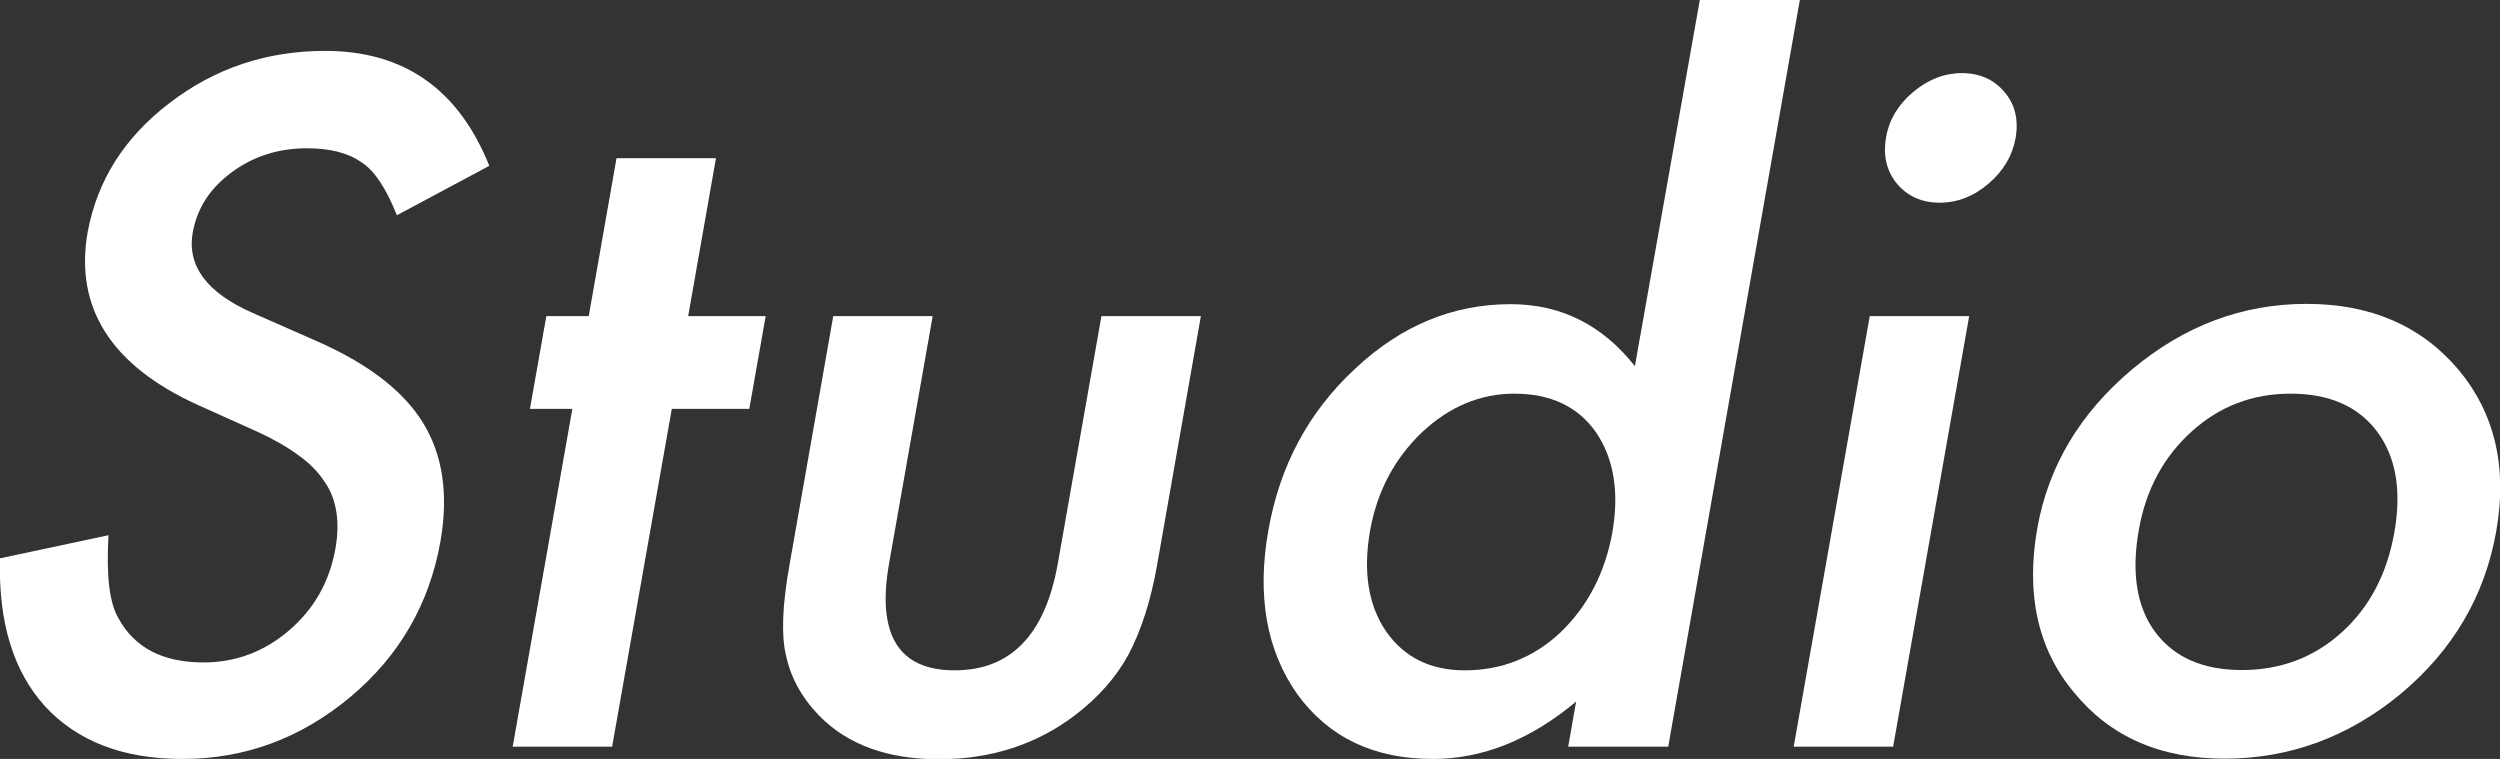 <?xml version="1.0" encoding="utf-8"?>
<!-- Generator: Adobe Illustrator 25.4.1, SVG Export Plug-In . SVG Version: 6.00 Build 0)  -->
<svg version="1.1" id="レイヤー_1" xmlns="http://www.w3.org/2000/svg" xmlns:xlink="http://www.w3.org/1999/xlink" x="0px"
	 y="0px" viewBox="0 0 85.48 25.95" style="enable-background:new 0 0 85.48 25.95;" xml:space="preserve">
<rect x="0" y="0" width="85.48" height="25.95" fill="#333333" stroke="none"/>
<style type="text/css">
	.st0{fill:#FFFFFF;}
</style>
<g>
	<path class="st0" d="M16.73,5.67l-3.16,1.69c-0.37-0.93-0.77-1.53-1.21-1.81c-0.45-0.32-1.07-0.48-1.87-0.48
		c-0.98,0-1.84,0.28-2.58,0.83C7.18,6.44,6.74,7.12,6.59,7.95c-0.2,1.14,0.48,2.06,2.05,2.75l2.16,0.95c1.76,0.77,2.98,1.7,3.66,2.8
		c0.68,1.1,0.88,2.46,0.6,4.06c-0.38,2.15-1.41,3.92-3.08,5.32c-1.69,1.41-3.6,2.12-5.74,2.12c-2.03,0-3.59-0.6-4.7-1.8
		c-1.09-1.2-1.6-2.89-1.54-5.06l3.71-0.79c-0.08,1.37,0.03,2.32,0.34,2.84c0.55,1.01,1.52,1.51,2.91,1.51c1.1,0,2.08-0.37,2.93-1.1
		c0.86-0.74,1.38-1.67,1.58-2.8c0.08-0.45,0.09-0.87,0.03-1.25s-0.19-0.73-0.41-1.04c-0.21-0.32-0.5-0.62-0.88-0.89
		c-0.38-0.28-0.83-0.54-1.37-0.79l-2.09-0.94c-2.96-1.35-4.21-3.33-3.75-5.92C3.33,6.17,4.25,4.7,5.8,3.52
		c1.55-1.19,3.32-1.78,5.32-1.78C13.81,1.74,15.68,3.05,16.73,5.67z"/>
	<path class="st0" d="M22.97,13.98l-2.04,11.55h-3.4l2.04-11.55h-1.45l0.56-3.17h1.45l0.95-5.4h3.4l-0.95,5.4h2.65l-0.56,3.17H22.97
		z"/>
	<path class="st0" d="M31.89,10.81l-1.49,8.45c-0.43,2.44,0.32,3.66,2.24,3.66s3.1-1.22,3.53-3.66l1.49-8.45h3.4l-1.5,8.53
		c-0.21,1.18-0.53,2.2-0.98,3.05c-0.42,0.77-1.03,1.46-1.83,2.07c-1.32,1-2.88,1.5-4.65,1.5c-1.76,0-3.13-0.5-4.1-1.5
		c-0.6-0.62-0.97-1.31-1.13-2.07c-0.16-0.69-0.12-1.7,0.12-3.05l1.5-8.53H31.89z"/>
	<path class="st0" d="M58.12,0h3.42l-4.5,25.53h-3.42l0.27-1.54c-1.57,1.31-3.2,1.96-4.9,1.96c-2.02,0-3.56-0.74-4.63-2.21
		c-1.06-1.5-1.39-3.38-0.99-5.62c0.39-2.2,1.37-4.03,2.95-5.5c1.57-1.48,3.35-2.22,5.33-2.22c1.72,0,3.14,0.71,4.25,2.12L58.12,0z
		 M46.85,18.12c-0.25,1.41-0.07,2.56,0.53,3.45c0.62,0.9,1.52,1.35,2.7,1.35c1.26,0,2.35-0.43,3.28-1.3
		c0.93-0.9,1.52-2.03,1.77-3.42c0.24-1.38,0.05-2.52-0.56-3.42c-0.62-0.88-1.55-1.32-2.79-1.32c-1.17,0-2.22,0.44-3.17,1.33
		C47.67,15.7,47.09,16.8,46.85,18.12z"/>
	<path class="st0" d="M67.33,10.81l-2.6,14.72h-3.4l2.6-14.72H67.33z M64.49,4.69c0.1-0.59,0.41-1.11,0.92-1.54
		c0.51-0.43,1.07-0.65,1.67-0.65c0.61,0,1.1,0.22,1.46,0.65c0.36,0.42,0.48,0.94,0.38,1.56c-0.11,0.61-0.42,1.14-0.93,1.57
		c-0.5,0.43-1.06,0.65-1.67,0.65s-1.1-0.22-1.46-0.65C64.5,5.84,64.38,5.31,64.49,4.69z"/>
	<path class="st0" d="M69.66,18.06c0.38-2.13,1.46-3.93,3.24-5.43c1.78-1.49,3.77-2.24,5.96-2.24c2.2,0,3.93,0.75,5.2,2.25
		c1.25,1.5,1.68,3.35,1.29,5.53c-0.39,2.21-1.48,4.06-3.26,5.55c-1.79,1.48-3.8,2.22-6.03,2.22c-2.21,0-3.92-0.76-5.15-2.27
		C69.68,22.2,69.26,20.32,69.66,18.06z M73.13,18.12c-0.26,1.47-0.07,2.64,0.56,3.49c0.65,0.87,1.64,1.3,2.96,1.3
		c1.33,0,2.47-0.43,3.42-1.29c0.95-0.86,1.55-2,1.8-3.43c0.25-1.43,0.05-2.57-0.59-3.43c-0.65-0.87-1.64-1.3-2.96-1.3
		c-1.3,0-2.43,0.43-3.39,1.3C73.97,15.63,73.37,16.75,73.13,18.12z"/>
</g>
</svg>
